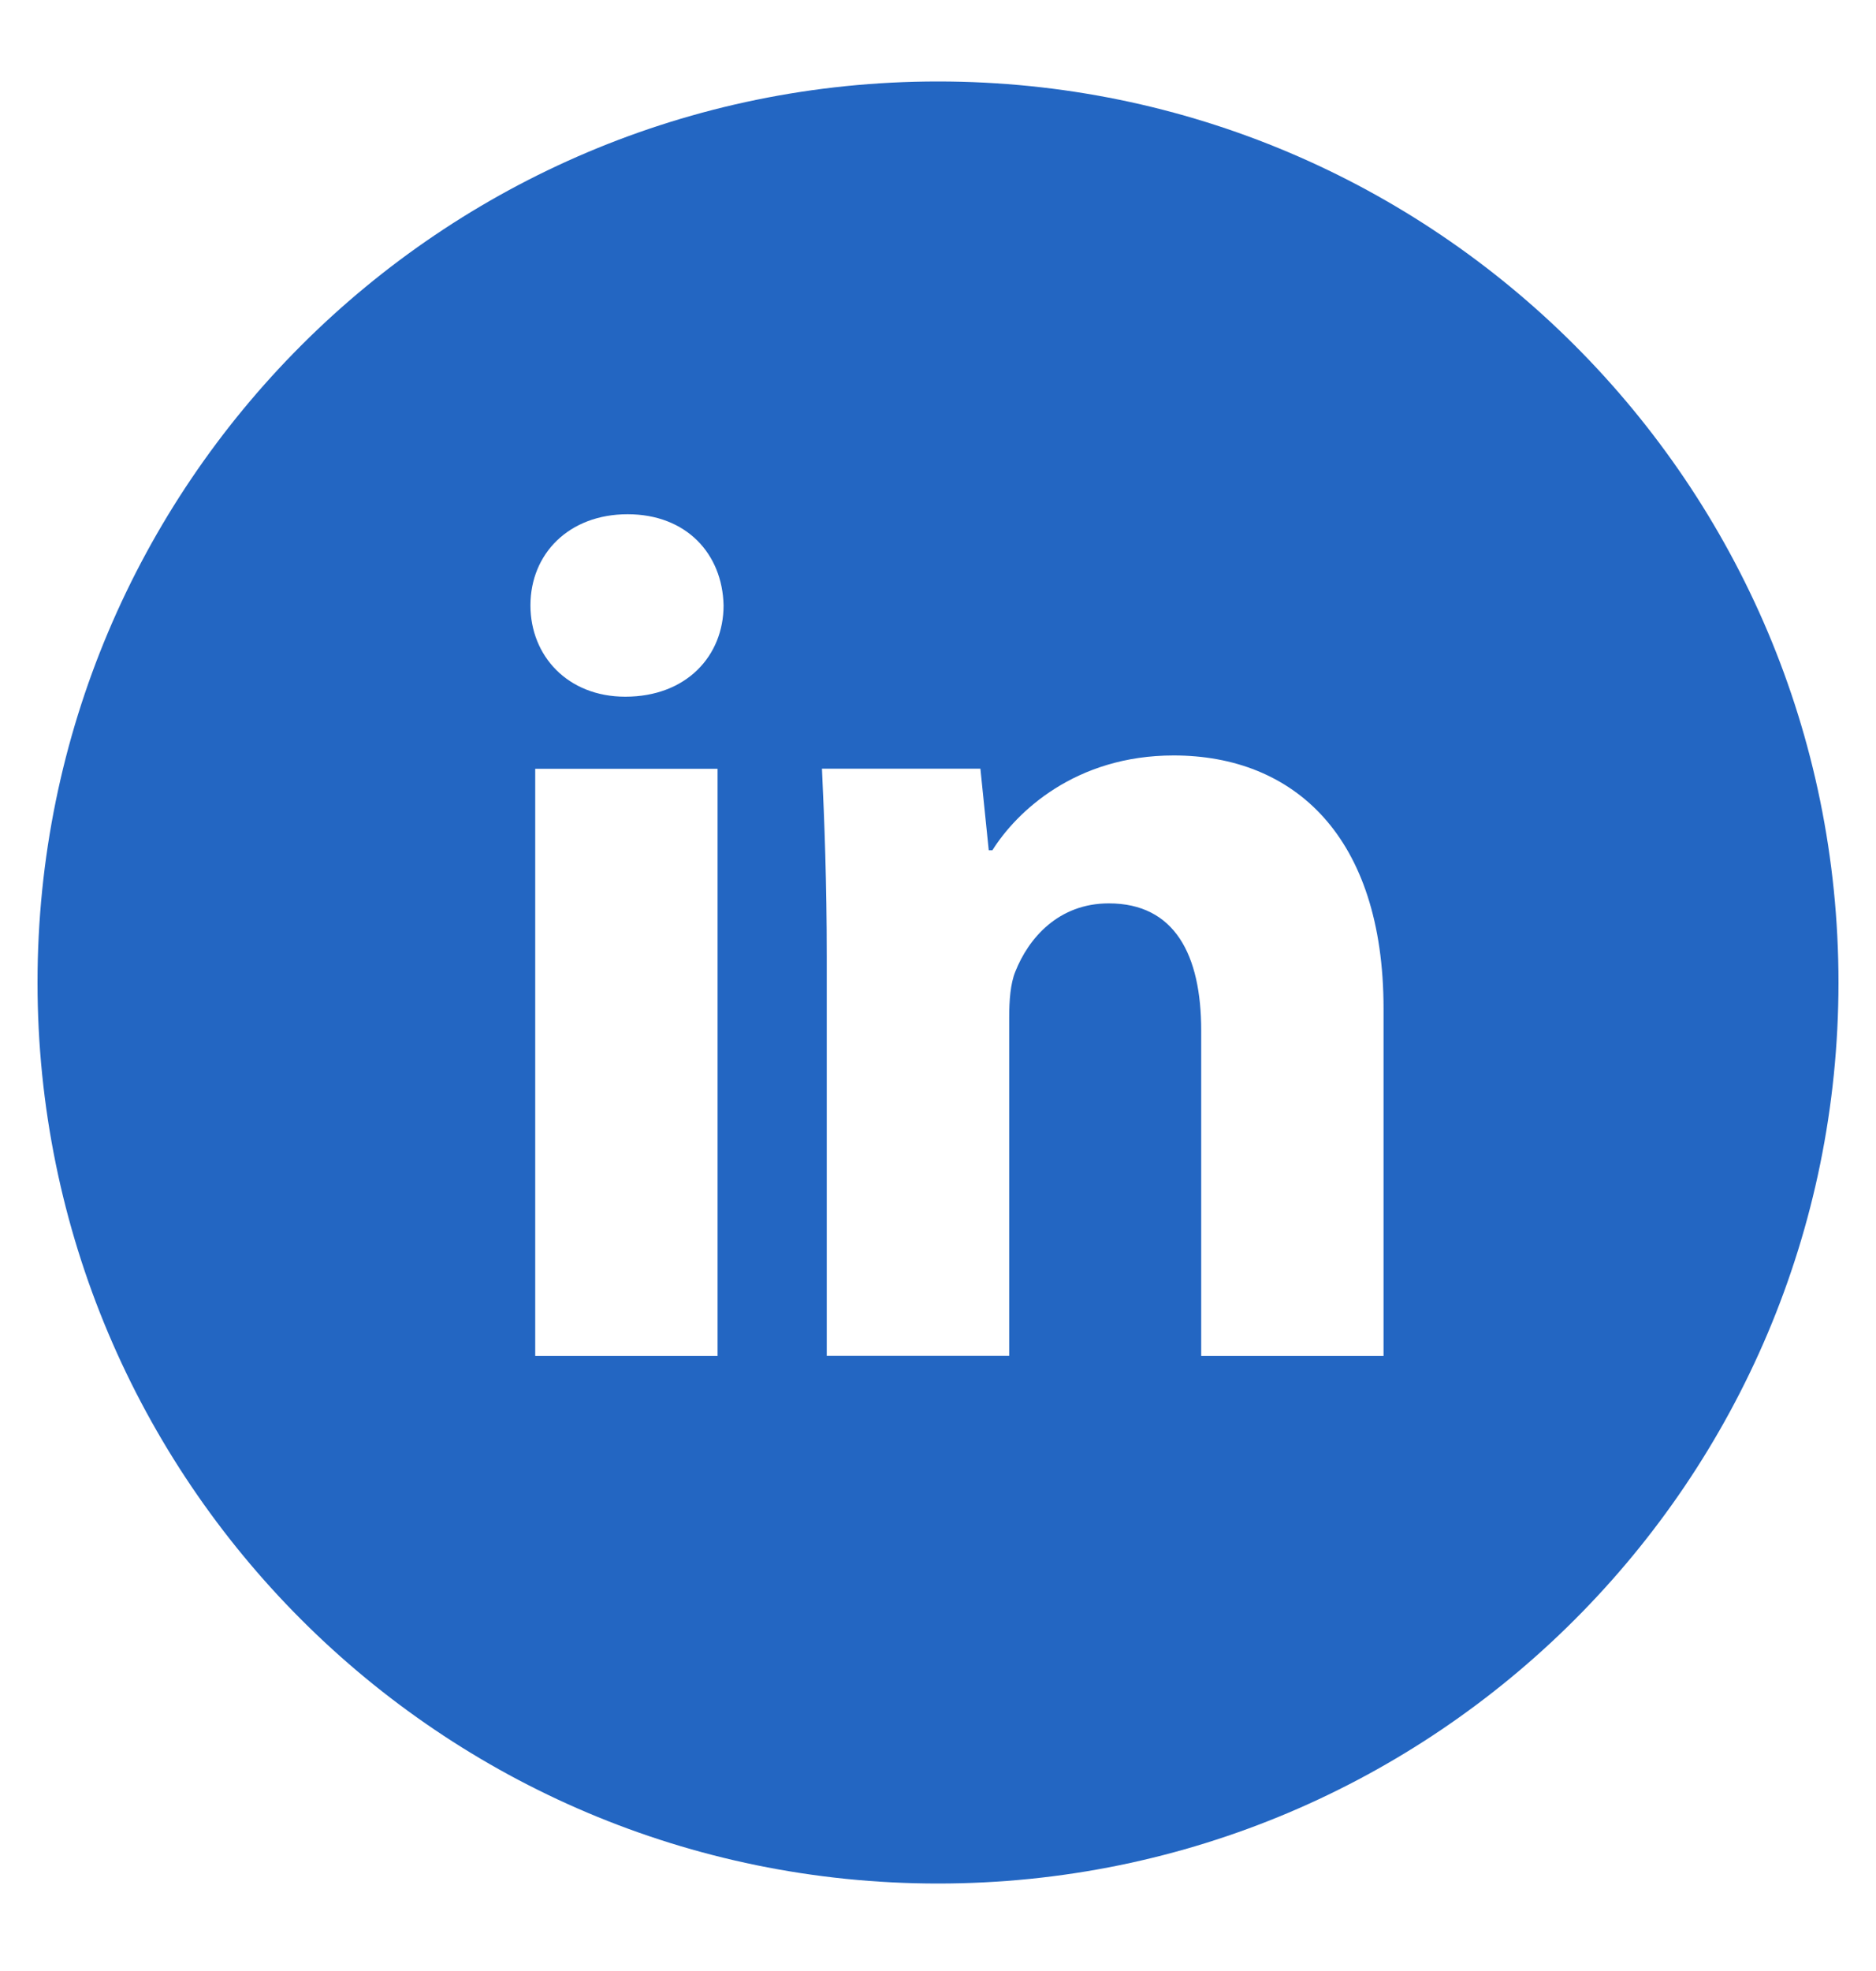 <svg width="20" height="21" viewBox="0 0 20 21" fill="none" xmlns="http://www.w3.org/2000/svg">
<g clip-path="url(#clip0_149_210)">
<path d="M10 0.868C4.698 0.868 0.4 5.166 0.4 10.468C0.4 15.77 4.698 20.068 10 20.068C15.302 20.068 19.6 15.77 19.6 10.468C19.6 5.166 15.302 0.868 10 0.868ZM7.65 14.447H5.706V8.191H7.65V14.447ZM6.666 7.423C6.052 7.423 5.655 6.988 5.655 6.45C5.655 5.901 6.064 5.479 6.691 5.479C7.318 5.479 7.702 5.901 7.714 6.45C7.714 6.988 7.318 7.423 6.666 7.423ZM14.75 14.447H12.806V10.98C12.806 10.173 12.524 9.625 11.821 9.625C11.284 9.625 10.965 9.996 10.824 10.353C10.772 10.48 10.759 10.66 10.759 10.839V14.446H8.814V10.186C8.814 9.405 8.789 8.752 8.763 8.19H10.452L10.541 9.059H10.58C10.836 8.651 11.463 8.049 12.512 8.049C13.791 8.049 14.75 8.906 14.75 10.748V14.447Z" fill="#2366C2"/>
</g>
<defs>
<clipPath id="clip0_149_210">
<rect width="20" height="20" fill="white" transform="translate(0 0.468)"/>
</clipPath>
</defs>
</svg>

